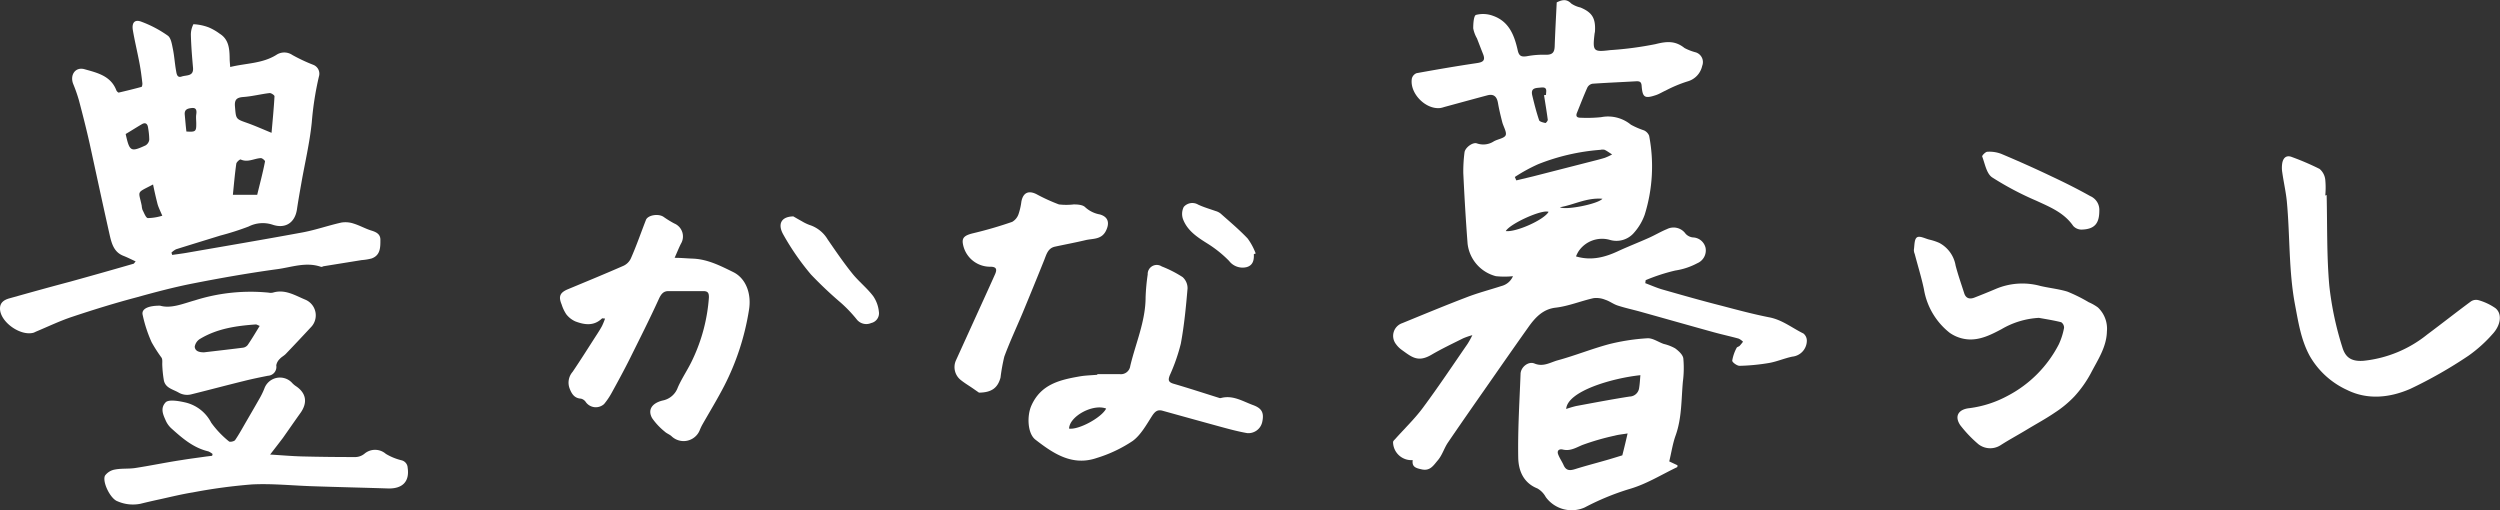 <svg xmlns="http://www.w3.org/2000/svg" width="440.99" height="90" viewBox="0 0 440.99 90"><rect x="0" y="0" width="440.99" height="90" fill="#333333" stroke="none"/><defs><style>.cls-1{fill:#fff;}</style></defs><g id="レイヤー_2" data-name="レイヤー 2"><g id="レイヤー_1-2" data-name="レイヤー 1"><path class="cls-1" d="M266.88,48.72a14.92,14.92,0,0,1-3,0,6.71,6.71,0,0,1-5-5.71c-.32-4.15-.56-8.3-.76-12.46a26.23,26.23,0,0,1,.21-3.64c.08-.85,1.44-1.87,2.18-1.62a3.4,3.4,0,0,0,3-.36c.71-.4,1.88-.54,2.09-1.09s-.42-1.53-.62-2.34c-.28-1.1-.55-2.2-.74-3.32s-.73-1.67-1.89-1.36c-2.55.68-5.1,1.38-7.64,2.07a4.21,4.21,0,0,1-.61.16c-2.61.34-5.5-2.61-5.05-5.21a1.38,1.38,0,0,1,.82-.93c3.52-.64,7-1.24,10.58-1.77,1.05-.15,1.63-.4,1.17-1.57-.37-.93-.73-1.87-1.09-2.8A5.63,5.63,0,0,1,259.87,5c0-.83.09-2.24.49-2.37a5,5,0,0,1,3,.16c2.86,1,3.78,3.49,4.37,6.13.23,1,.68,1.14,1.6,1a15.55,15.55,0,0,1,3.4-.26c1.15,0,1.47-.46,1.51-1.48.09-2.57.23-5.13.36-7.76.88-.42,1.7-.69,2.57.21a4.7,4.7,0,0,0,1.61.69c2,.84,2.7,1.82,2.57,4.16,0,.17-.06.34-.08.51-.36,3.06-.2,3.22,2.77,2.85a60.27,60.27,0,0,0,8-1.06c2-.51,3.5-.6,5.1.69a9.16,9.16,0,0,0,2,.77,1.8,1.8,0,0,1,1.12,2.38,3.64,3.64,0,0,1-2.62,2.75,23.42,23.42,0,0,0-3.82,1.6c-.57.25-1.11.6-1.7.8-2,.67-2.38.44-2.54-1.62-.05-.69-.32-.85-1-.81-2.56.15-5.13.25-7.69.43a1.29,1.29,0,0,0-.89.68c-.65,1.45-1.22,2.94-1.82,4.42-.31.74.1.91.7.9a24.47,24.47,0,0,0,3.54-.1A6.35,6.35,0,0,1,287.69,22,14.21,14.21,0,0,0,290,23a1.79,1.79,0,0,1,.9.94,28.59,28.59,0,0,1-.78,13.93A9.64,9.64,0,0,1,288.28,41a4.08,4.08,0,0,1-4.36,1.3,5,5,0,0,0-5.49,2.06,5.87,5.87,0,0,0-.43.87c2.75.81,5.18.14,7.58-1,1.75-.8,3.55-1.5,5.31-2.29,1.07-.48,2.08-1.09,3.16-1.53a2.59,2.59,0,0,1,3.28.82,2.06,2.06,0,0,0,1.27.65,2.37,2.37,0,0,1,2.26,1.86,2.45,2.45,0,0,1-1.46,2.69,12.05,12.05,0,0,1-3.89,1.29,32.44,32.44,0,0,0-5.22,1.7l-.07.53c1,.37,2,.82,3,1.11,3.51,1,7,2,10.56,2.9,2.73.72,5.46,1.45,8.23,2,2.33.42,4.09,1.88,6.11,2.87a1.63,1.63,0,0,1,.6,1.26,2.85,2.85,0,0,1-2.57,2.82c-1.39.29-2.72.88-4.11,1.12a36,36,0,0,1-5.19.5c-.44,0-1.31-.62-1.29-.92a7.24,7.24,0,0,1,.78-2.26c.07-.16.38-.2.52-.34a8.63,8.63,0,0,0,.6-.73,2.67,2.67,0,0,0-.77-.55c-1.45-.4-2.93-.72-4.38-1.12-4.34-1.2-8.67-2.43-13-3.64-1.34-.37-2.7-.66-4-1.09-.75-.25-1.4-.77-2.14-1a4.16,4.16,0,0,0-2.06-.29c-2.25.5-4.44,1.42-6.7,1.68s-3.62,1.76-4.82,3.45c-2.28,3.21-4.54,6.45-6.79,9.68-2.47,3.54-4.95,7.08-7.38,10.65-.68,1-1,2.21-1.79,3.14s-1.37,1.95-2.88,1.6c-1-.22-1.73-.43-1.55-1.63A3.23,3.23,0,0,1,245.73,78c0-.2.23-.4.39-.57,1.61-1.81,3.38-3.5,4.82-5.43,2.75-3.7,5.31-7.54,7.93-11.34a15.4,15.4,0,0,0,.85-1.54,12.52,12.52,0,0,0-1.63.56c-1.88.94-3.78,1.84-5.59,2.9-2.38,1.39-3.46.42-5.25-.87a4.35,4.35,0,0,1-1-1A2.37,2.37,0,0,1,247.36,57c3.76-1.54,7.51-3.1,11.31-4.55,2-.78,4.13-1.33,6.19-2A3,3,0,0,0,266.88,48.72Zm.33-17.5.26.6,2.93-.7,9.88-2.53c.93-.24,1.87-.46,2.8-.75a9.4,9.4,0,0,0,1.29-.6c-.44-.27-.85-.58-1.31-.81a1.57,1.57,0,0,0-.75,0,37.23,37.23,0,0,0-11,2.54A29.38,29.38,0,0,0,267.21,31.22Zm5.15-14.43.35-.05c0-.64.33-1.43-.87-1.3-.9.1-1.89,0-1.55,1.42s.72,2.92,1.2,4.34c.09.27.72.41,1.12.5.09,0,.43-.39.41-.58C272.83,19.68,272.59,18.24,272.36,16.79Zm.8,20.58c-1.12-.48-6.75,2.05-7.55,3.39C267.37,41,272.35,38.8,273.16,37.37Zm2-.82c.93.58,6.71-.55,7.5-1.49C279.86,34.83,277.6,36.15,275.18,36.55Z"/><path class="cls-1" d="M40.61,11.82c2.82-.69,5.63-.59,8.11-2.12a2.52,2.52,0,0,1,2.85,0,29.46,29.46,0,0,0,3.68,1.73,1.68,1.68,0,0,1,1,2.09A54.83,54.83,0,0,0,55,21.54c-.36,3.62-1.22,7.2-1.85,10.8-.27,1.53-.54,3.06-.77,4.6-.35,2.32-2,3.45-4.26,2.71a5.52,5.52,0,0,0-4.25.3,47.65,47.65,0,0,1-5,1.6c-2.61.81-5.21,1.6-7.81,2.42a3.25,3.25,0,0,0-.82.6l.14.4c.8-.12,1.6-.22,2.39-.35,6.88-1.2,13.76-2.36,20.63-3.63,2.29-.43,4.52-1.22,6.81-1.73a4.48,4.48,0,0,1,2.17.18c1.08.33,2.08.91,3.16,1.24.9.28,1.59.66,1.56,1.68,0,1.3,0,2.69-1.57,3.24a9.87,9.87,0,0,1-1.74.28l-6.57,1.06c-.2,0-.44.19-.6.13-2.63-.92-5.18.07-7.71.41-5,.68-10,1.56-14.93,2.53-3.35.66-6.65,1.54-9.93,2.45-3.78,1-7.53,2.16-11.25,3.4-2.22.73-4.34,1.76-6.51,2.66a3.54,3.54,0,0,1-.34.16C3.63,59.36,0,56.79,0,54.42c0-1.05.72-1.53,1.65-1.79,3.57-1,7.15-2,10.71-2.94Q18,48.13,23.53,46.53c.1,0,.17-.17.4-.42-.79-.36-1.48-.72-2.21-1-1.59-.64-2-2.08-2.34-3.51C18.16,36.18,17,30.76,15.82,25.35c-.58-2.58-1.23-5.14-1.91-7.7a27.71,27.71,0,0,0-1-2.85c-.62-1.59.4-3.05,2-2.59,2.23.63,4.64,1.16,5.62,3.74.07.16.32.41.42.38,1.34-.31,2.68-.64,4-1,.11,0,.19-.46.16-.68-.13-1.13-.27-2.25-.48-3.37-.37-2-.85-3.94-1.19-5.93-.23-1.35.32-2,1.55-1.5a20.16,20.16,0,0,1,4.61,2.44c.55.39.72,1.47.88,2.27.27,1.28.34,2.58.57,3.87.1.53.15,1.36,1,1.07s2.12,0,2-1.53c-.17-1.93-.33-3.86-.38-5.8a4,4,0,0,1,.45-1.9,8.81,8.81,0,0,1,2.72.57,9.48,9.48,0,0,1,1.92,1.11c1.61,1,1.73,2.68,1.75,4.36C40.51,10.73,40.56,11.18,40.61,11.82ZM47.9,23.43c.21-2.37.41-4.41.52-6.45,0-.19-.6-.6-.88-.56-1.54.18-3.06.58-4.61.69-1.2.09-1.59.48-1.48,1.7.18,2.2.13,2.17,2.12,2.87C44.93,22.16,46.25,22.75,47.9,23.43ZM45.37,34.36c.46-1.92,1-3.9,1.38-5.9,0-.14-.49-.58-.74-.57-1.18.06-2.3.82-3.56.24-.12-.06-.73.45-.77.75-.26,1.84-.42,3.69-.6,5.48ZM27,32.54c-3.05,1.59-2.56,1-2,3.75a2.86,2.86,0,0,0,.14.74c.28.52.58,1.4.94,1.44a9.19,9.19,0,0,0,2.55-.42c-.22-.5-.45-1-.65-1.5a5.09,5.09,0,0,1-.26-.84C27.46,34.69,27.23,33.67,27,32.54Zm-4.83-8.89c.68,3.07.89,3.2,3.5,2a1.37,1.37,0,0,0,.66-1,12.8,12.8,0,0,0-.21-2.12c-.09-.72-.48-1-1.13-.6C24,22.51,23.12,23.08,22.15,23.65Zm10.73-.45c1.6.1,1.73,0,1.72-1.39,0-.55-.08-1.1,0-1.64s.09-1.19-.73-1.12-1.39.26-1.3,1.19S32.76,22.22,32.88,23.2Z"/><path class="cls-1" d="M294.45,81.39l1.45.68c0,.2,0,.33-.09.35-2.81,1.34-5.41,3-8.52,3.88a44.93,44.93,0,0,0-7.75,3.21,5.65,5.65,0,0,1-6.88-1.84,3.82,3.82,0,0,0-1.47-1.51c-2.51-1-3.33-3.19-3.38-5.41-.09-4.91.22-9.83.41-14.75,0-1.23,1.38-2.33,2.45-1.88,1.57.66,2.82-.22,4.13-.57,3-.82,5.93-2,8.95-2.82a36.74,36.74,0,0,1,6.84-1.06c.94-.06,1.92.67,2.89,1a7.92,7.92,0,0,1,2,.77c.61.45,1.36,1.12,1.45,1.77a18.61,18.61,0,0,1-.08,4.15c-.28,3.15-.18,6.35-1.26,9.41C295.07,78.19,294.86,79.67,294.45,81.39Zm-7.35-4.93c-.86.14-1.56.2-2.24.38a43.07,43.07,0,0,0-5.75,1.66c-1.14.48-2.13,1.11-3.43.8-.62-.15-1.07.15-.84.81s.72,1.34,1,2c.45.95,1.12.91,2,.64,1.91-.6,3.86-1.1,5.79-1.66,1-.29,2-.61,2.54-.77C286.56,78.8,286.81,77.73,287.1,76.46Zm-10.83-4.32a18.09,18.09,0,0,1,1.76-.52c3.14-.58,6.27-1.18,9.42-1.67a1.73,1.73,0,0,0,1.69-1.54c.12-.73.15-1.47.22-2.23C284.35,66.71,276.49,69,276.27,72.14Z"/><path class="cls-1" d="M106.73,56.19c-.33,0-.5-.08-.56,0-1.44,1.37-3.08,1.11-4.69.5a4.17,4.17,0,0,1-1.61-1.28,6.88,6.88,0,0,1-.8-1.71c-.59-1.4-.3-2.09,1.08-2.67,3.29-1.37,6.58-2.72,9.84-4.15a2.68,2.68,0,0,0,1.28-1.27c1-2.25,1.78-4.54,2.67-6.81.32-.85,2.16-1.17,3.09-.56a17.83,17.83,0,0,0,1.91,1.18A2.48,2.48,0,0,1,120.11,43c-.37.73-.67,1.5-1.11,2.48,1.24,0,2.22.11,3.21.14,2.6.1,4.86,1.26,7.12,2.37s3.27,3.84,2.78,6.73a44.51,44.51,0,0,1-4.36,13.35c-1.21,2.34-2.59,4.6-3.89,6.89a9.66,9.66,0,0,0-.46,1,3.07,3.07,0,0,1-4.93,1c-.35-.33-.88-.5-1.23-.84a11.34,11.34,0,0,1-2.2-2.35c-.8-1.4-.15-2.62,1.84-3.12a3.55,3.55,0,0,0,2.68-2.3c.75-1.71,1.85-3.27,2.64-5a30.55,30.55,0,0,0,2.85-10.9c0-.67-.1-1.11-1-1.1-2,0-4.11,0-6.16,0-.88,0-1.29.55-1.68,1.4-1.61,3.54-3.37,7-5.11,10.52-1,2-2.09,4-3.19,6a12.41,12.41,0,0,1-1.35,2,2.17,2.17,0,0,1-3.21-.32,1.42,1.42,0,0,0-.87-.63c-1.18-.07-1.65-.88-2-1.79a2.89,2.89,0,0,1,.52-2.93c1.5-2.21,2.91-4.47,4.36-6.71.29-.46.59-.92.84-1.4A12.07,12.07,0,0,0,106.73,56.19Z"/><path class="cls-1" d="M193.56,66c1.33,0,2.66,0,4,0a1.66,1.66,0,0,0,1.81-1.43c.94-4,2.71-7.89,2.71-12.16a36.4,36.4,0,0,1,.37-4A1.6,1.6,0,0,1,204.93,47a20.24,20.24,0,0,1,3.68,1.88,2.63,2.63,0,0,1,.87,2c-.28,3.26-.59,6.53-1.19,9.75a32.46,32.46,0,0,1-1.94,5.56c-.31.8-.3,1.21.63,1.49,2.73.8,5.43,1.68,8.14,2.53a.56.56,0,0,0,.25,0c2.1-.56,3.82.57,5.65,1.24,1.54.56,2,1.33,1.63,3A2.5,2.5,0,0,1,220,76.4c-1.65-.29-3.27-.73-4.88-1.17q-5-1.37-10.06-2.78c-.9-.25-1.34.17-1.83.9-1,1.56-2,3.39-3.44,4.44a24.06,24.06,0,0,1-6.34,3c-4.3,1.47-7.64-.78-10.81-3.24-1.42-1.11-1.5-4.23-.71-6,1.67-3.76,5-4.54,8.49-5.15,1-.18,2.09-.2,3.14-.29Zm-5,9.6c1.66.28,5.75-1.92,6.56-3.53C192.8,71.18,188.65,73.42,188.58,75.61Z"/><path class="cls-1" d="M359.65,56.07a14.56,14.56,0,0,0-6.6,2c-1.89,1-3.86,2-6.07,1.78a6.5,6.5,0,0,1-3.07-1.15,12.37,12.37,0,0,1-4.54-7.7c-.44-2.09-1.08-4.13-1.62-6.2a1.77,1.77,0,0,1-.15-.73c.12-.77.06-1.85.53-2.19s1.43.19,2.17.38a9.91,9.91,0,0,1,1.77.58,5.56,5.56,0,0,1,2.89,4c.43,1.65,1,3.26,1.52,4.89.3.94,1,1.08,1.81.76q1.93-.75,3.84-1.56a12,12,0,0,1,7.78-.49c1.58.37,3.23.53,4.77,1a27.42,27.42,0,0,1,3.76,1.87,8.28,8.28,0,0,1,1.62.92,5.15,5.15,0,0,1,1.59,4.23c-.06,2.76-1.6,5-2.82,7.35a20.16,20.16,0,0,1-2.9,4.1,18.79,18.79,0,0,1-3.46,2.87c-1.58,1.08-3.29,2-4.94,3s-3.16,1.8-4.68,2.78a3.39,3.39,0,0,1-3.85-.19A22,22,0,0,1,345.78,75c-1.08-1.61-.3-2.8,1.6-3a19.25,19.25,0,0,0,6.8-2.2,21.15,21.15,0,0,0,9-9.09,12.16,12.16,0,0,0,.91-2.87,1.14,1.14,0,0,0-.5-1C362.29,56.51,361,56.31,359.65,56.07Z"/><path class="cls-1" d="M47.65,80.18c2.07.13,3.81.28,5.55.33q4.8.12,9.58.11a2.63,2.63,0,0,0,1.48-.56,2.89,2.89,0,0,1,3.8,0,10,10,0,0,0,2.75,1.13,1.41,1.41,0,0,1,1.1,1.33c.36,2.4-.89,3.72-3.48,3.64-4.42-.14-8.84-.24-13.26-.39-3.57-.11-7.16-.5-10.72-.32A96.05,96.05,0,0,0,34,86.86c-2.07.33-4.11.85-6.16,1.29-1,.22-2,.45-3.05.71a6.76,6.76,0,0,1-4.07-.44C19.48,88,18,85,18.52,83.9a2.74,2.74,0,0,1,1.78-1.08c1.15-.22,2.36-.09,3.52-.26,2.75-.42,5.49-1,8.23-1.41,1.46-.24,2.92-.42,4.37-.63l1-.12.08-.32a3.29,3.29,0,0,0-.75-.46c-2.65-.62-4.62-2.34-6.56-4.09a4.16,4.16,0,0,1-1-1.45c-.45-1-.91-2.08,0-3.08.53-.62,2.49-.24,3.53,0a6.89,6.89,0,0,1,4.53,3.55,16.91,16.91,0,0,0,3.14,3.31c.16.16.93,0,1.09-.24.73-1.07,1.35-2.22,2-3.34s1.44-2.47,2.14-3.71a13.91,13.91,0,0,0,1-2,2.92,2.92,0,0,1,4.83-1.11,4,4,0,0,0,.65.59c1.95,1.25,2.24,3,.81,4.92-1,1.4-2,2.85-3,4.27C49.21,78.17,48.52,79.05,47.65,80.18Z"/><path class="cls-1" d="M410.41,34.4c.13,5.34,0,10.7.47,16a56,56,0,0,0,2.29,10.82c.49,1.64,1.4,2.61,3.77,2.42A21.38,21.38,0,0,0,428.16,59c2.58-1.92,5.11-3.92,7.7-5.83a1.64,1.64,0,0,1,1.34-.22,10,10,0,0,1,3,1.42c1.21,1,.95,3-.57,4.61a24.31,24.31,0,0,1-4.22,3.78,78.46,78.46,0,0,1-10.26,5.84c-3.54,1.54-7.48,2-11.13.19a14.56,14.56,0,0,1-6.59-6c-1.55-2.85-2-5.9-2.59-9-1.14-6-.88-12.18-1.45-18.25-.17-1.7-.56-3.38-.8-5.08a5.08,5.08,0,0,1,0-1.74c.19-.92.75-1.42,1.75-1a45.92,45.92,0,0,1,4.83,2.08,2.91,2.91,0,0,1,1,1.92,15.06,15.06,0,0,1,0,2.77Z"/><path class="cls-1" d="M28.24,53.92c1.93.56,4-.34,6.14-.94a32.54,32.54,0,0,1,13-1.36,1.9,1.9,0,0,0,.75,0c2.15-.66,3.93.5,5.75,1.25a3,3,0,0,1,.91,4.91q-2.16,2.33-4.37,4.64c-.31.33-.76.54-1.06.88a2.11,2.11,0,0,0-.63,1.14,1.56,1.56,0,0,1-1.46,1.84c-1.4.28-2.8.56-4.18.91-3.09.76-6.17,1.58-9.27,2.35a3,3,0,0,1-2.36-.32c-1-.56-2.25-.78-2.55-2.09a21,21,0,0,1-.29-2.87c0-.39.06-.85-.12-1.16a26.65,26.65,0,0,1-1.75-2.72,23.83,23.83,0,0,1-1.59-4.86C24.93,54.5,26.1,53.91,28.24,53.92Zm17.57,3.57c-.39-.15-.54-.27-.69-.26-3.41.24-6.77.72-9.77,2.51a2,2,0,0,0-1,1.41c.06.83.84,1,1.64,1,2.29-.27,4.59-.53,6.88-.82a1.29,1.29,0,0,0,.82-.47C44.44,59.77,45.07,58.69,45.81,57.49Z"/><path class="cls-1" d="M172.69,69.26l-1.15-.8c-.72-.49-1.46-.93-2.13-1.48a2.9,2.9,0,0,1-.79-3.4l4.23-9.3q1.34-2.93,2.65-5.85c.4-.89.33-1.4-.89-1.38a4.86,4.86,0,0,1-4.78-4.18c-.13-1,.43-1.39,1.84-1.73,2.32-.55,4.61-1.22,6.87-2a2.52,2.52,0,0,0,1.13-1.38,11.29,11.29,0,0,0,.5-2.21c.3-1.54,1.22-2,2.62-1.32a31.72,31.72,0,0,0,4,1.83,11.37,11.37,0,0,0,2.61,0c.68,0,1.58.06,2,.47a5.16,5.16,0,0,0,2.63,1.3c1.46.43,1.73,1.49,1.07,2.85-.79,1.63-2.32,1.37-3.62,1.68-1.79.43-3.6.76-5.39,1.15-1.23.27-1.49,1.33-1.88,2.32-1.25,3.12-2.52,6.22-3.81,9.33-1.08,2.58-2.27,5.11-3.24,7.73a31.94,31.94,0,0,0-.67,3.71C176,68.42,174.92,69.24,172.69,69.26Z"/><path class="cls-1" d="M139.94,38.17c.5.29,1,.58,1.51.86a7.88,7.88,0,0,0,1.34.65A5.75,5.75,0,0,1,146,42.24c1.38,2,2.79,4.08,4.34,6,1.12,1.4,2.58,2.54,3.69,4a5.86,5.86,0,0,1,1,2.74,1.76,1.76,0,0,1-1.36,2,2.14,2.14,0,0,1-2.58-.68,24.11,24.11,0,0,0-2.75-2.88,69.67,69.67,0,0,1-5.29-5,44.89,44.89,0,0,1-4.91-7.1C137.2,39.62,137.69,38.22,139.94,38.17Z"/><path class="cls-1" d="M370.31,37.18c0,2.3-.89,3.25-3.11,3.32a2,2,0,0,1-1.49-.64c-1.62-2.35-4.1-3.34-6.55-4.47a53.55,53.55,0,0,1-7.75-4.1c-1-.67-1.27-2.4-1.76-3.69-.06-.15.58-.82.9-.83a5.89,5.89,0,0,1,2.44.36c3,1.26,6,2.6,8.93,4,2.3,1.08,4.58,2.22,6.79,3.46A2.64,2.64,0,0,1,370.31,37.18Z"/><path class="cls-1" d="M221.17,44.83c.06,1.05-.15,2-1.31,2.3a3,3,0,0,1-3.05-1.1A20.57,20.57,0,0,0,213.05,43c-1.77-1.11-3.51-2.22-4.32-4.21a2.75,2.75,0,0,1,.08-2.29,2,2,0,0,1,2.53-.41c1,.47,2,.75,3.07,1.13a2.56,2.56,0,0,1,.89.44c1.62,1.44,3.29,2.84,4.78,4.41a10.94,10.94,0,0,1,1.42,2.64Z"/></g></g></svg>